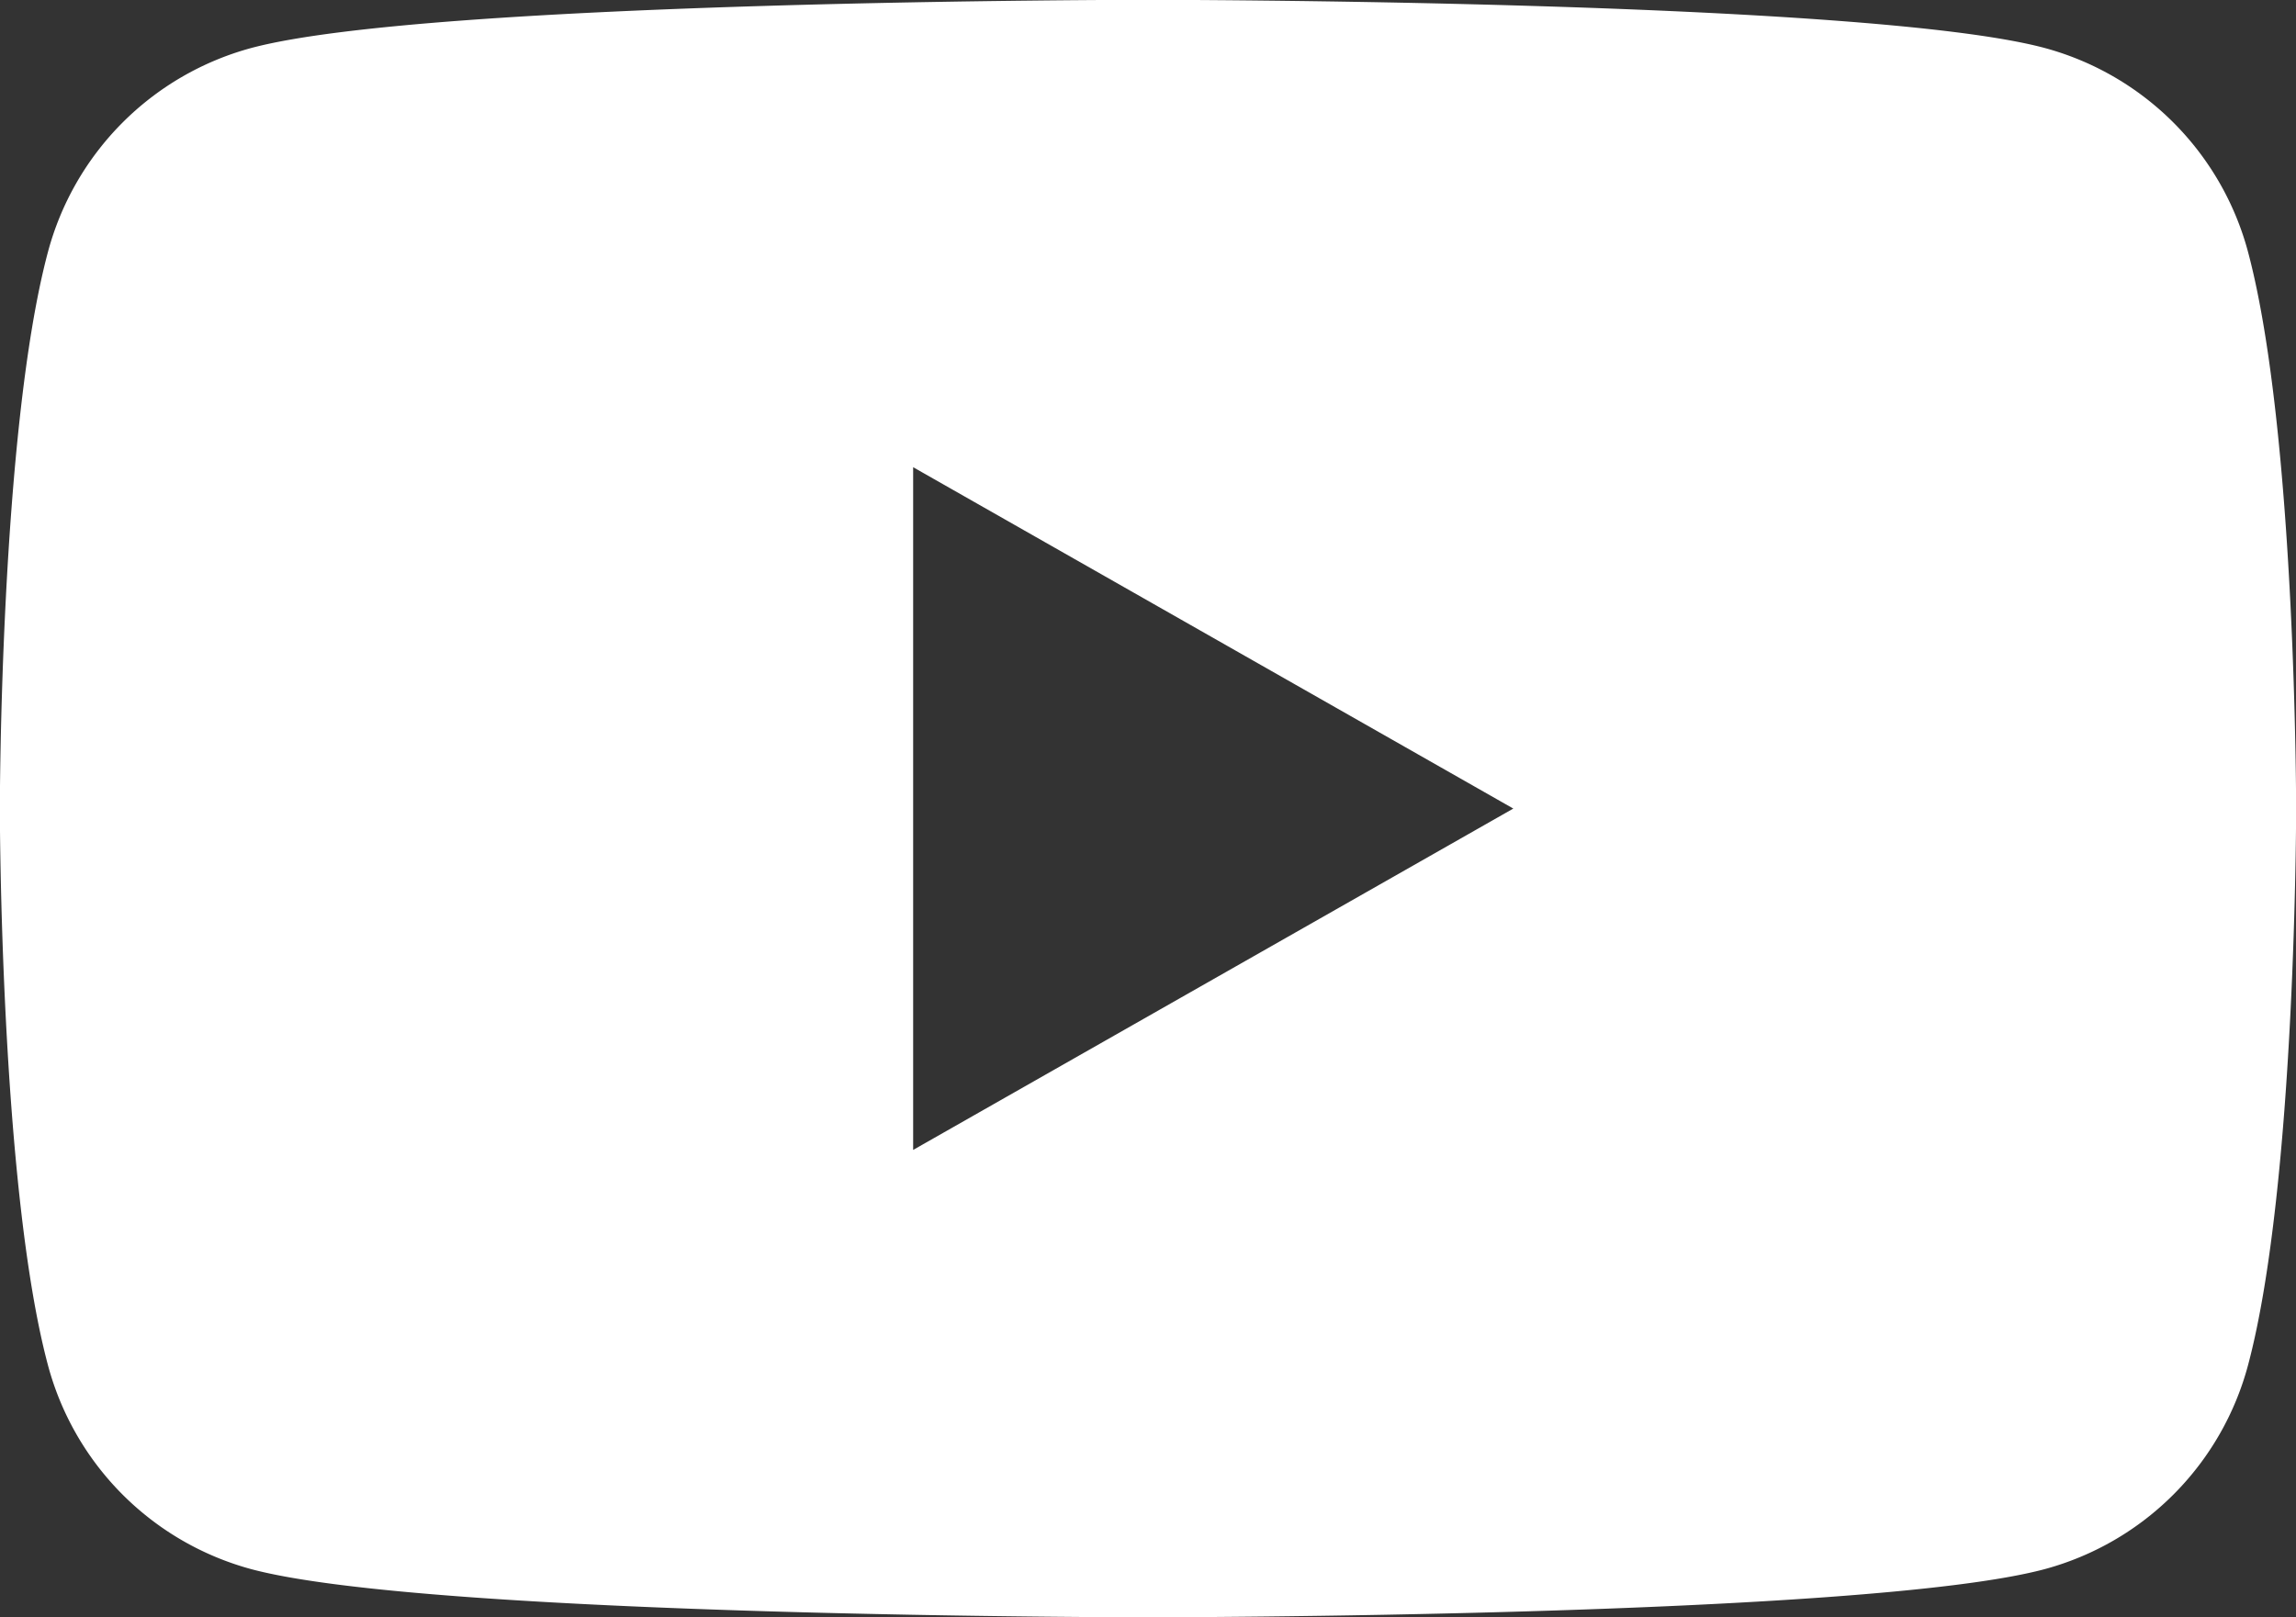 <svg xmlns="http://www.w3.org/2000/svg" width="170.875" height="120.375" viewBox="0 0 170.875 120.375">
  <rect x="0" y="0" width="170.875" height="120.375" fill="#333333" stroke="none"/>
  <defs>
    <style>
      .cls-1 {
        fill: #fff;
        fill-rule: evenodd;
      }
    </style>
  </defs>
  <path id="youtube.svg" class="cls-1" d="M171.877,48.6a21.472,21.472,0,0,0-15.109-15.207C143.441,29.8,90,29.8,90,29.8s-53.441,0-66.768,3.594A21.474,21.474,0,0,0,8.123,48.6C4.552,62.013,4.552,90,4.552,90s0,27.987,3.571,41.4a21.474,21.474,0,0,0,15.109,15.207C36.559,150.2,90,150.2,90,150.2s53.441,0,66.768-3.594A21.473,21.473,0,0,0,171.877,131.4c3.571-13.414,3.571-41.4,3.571-41.4S175.448,62.013,171.877,48.6ZM72.522,115.41V64.59L117.188,90Z" transform="translate(-4.563 -29.813)"/>
</svg>
